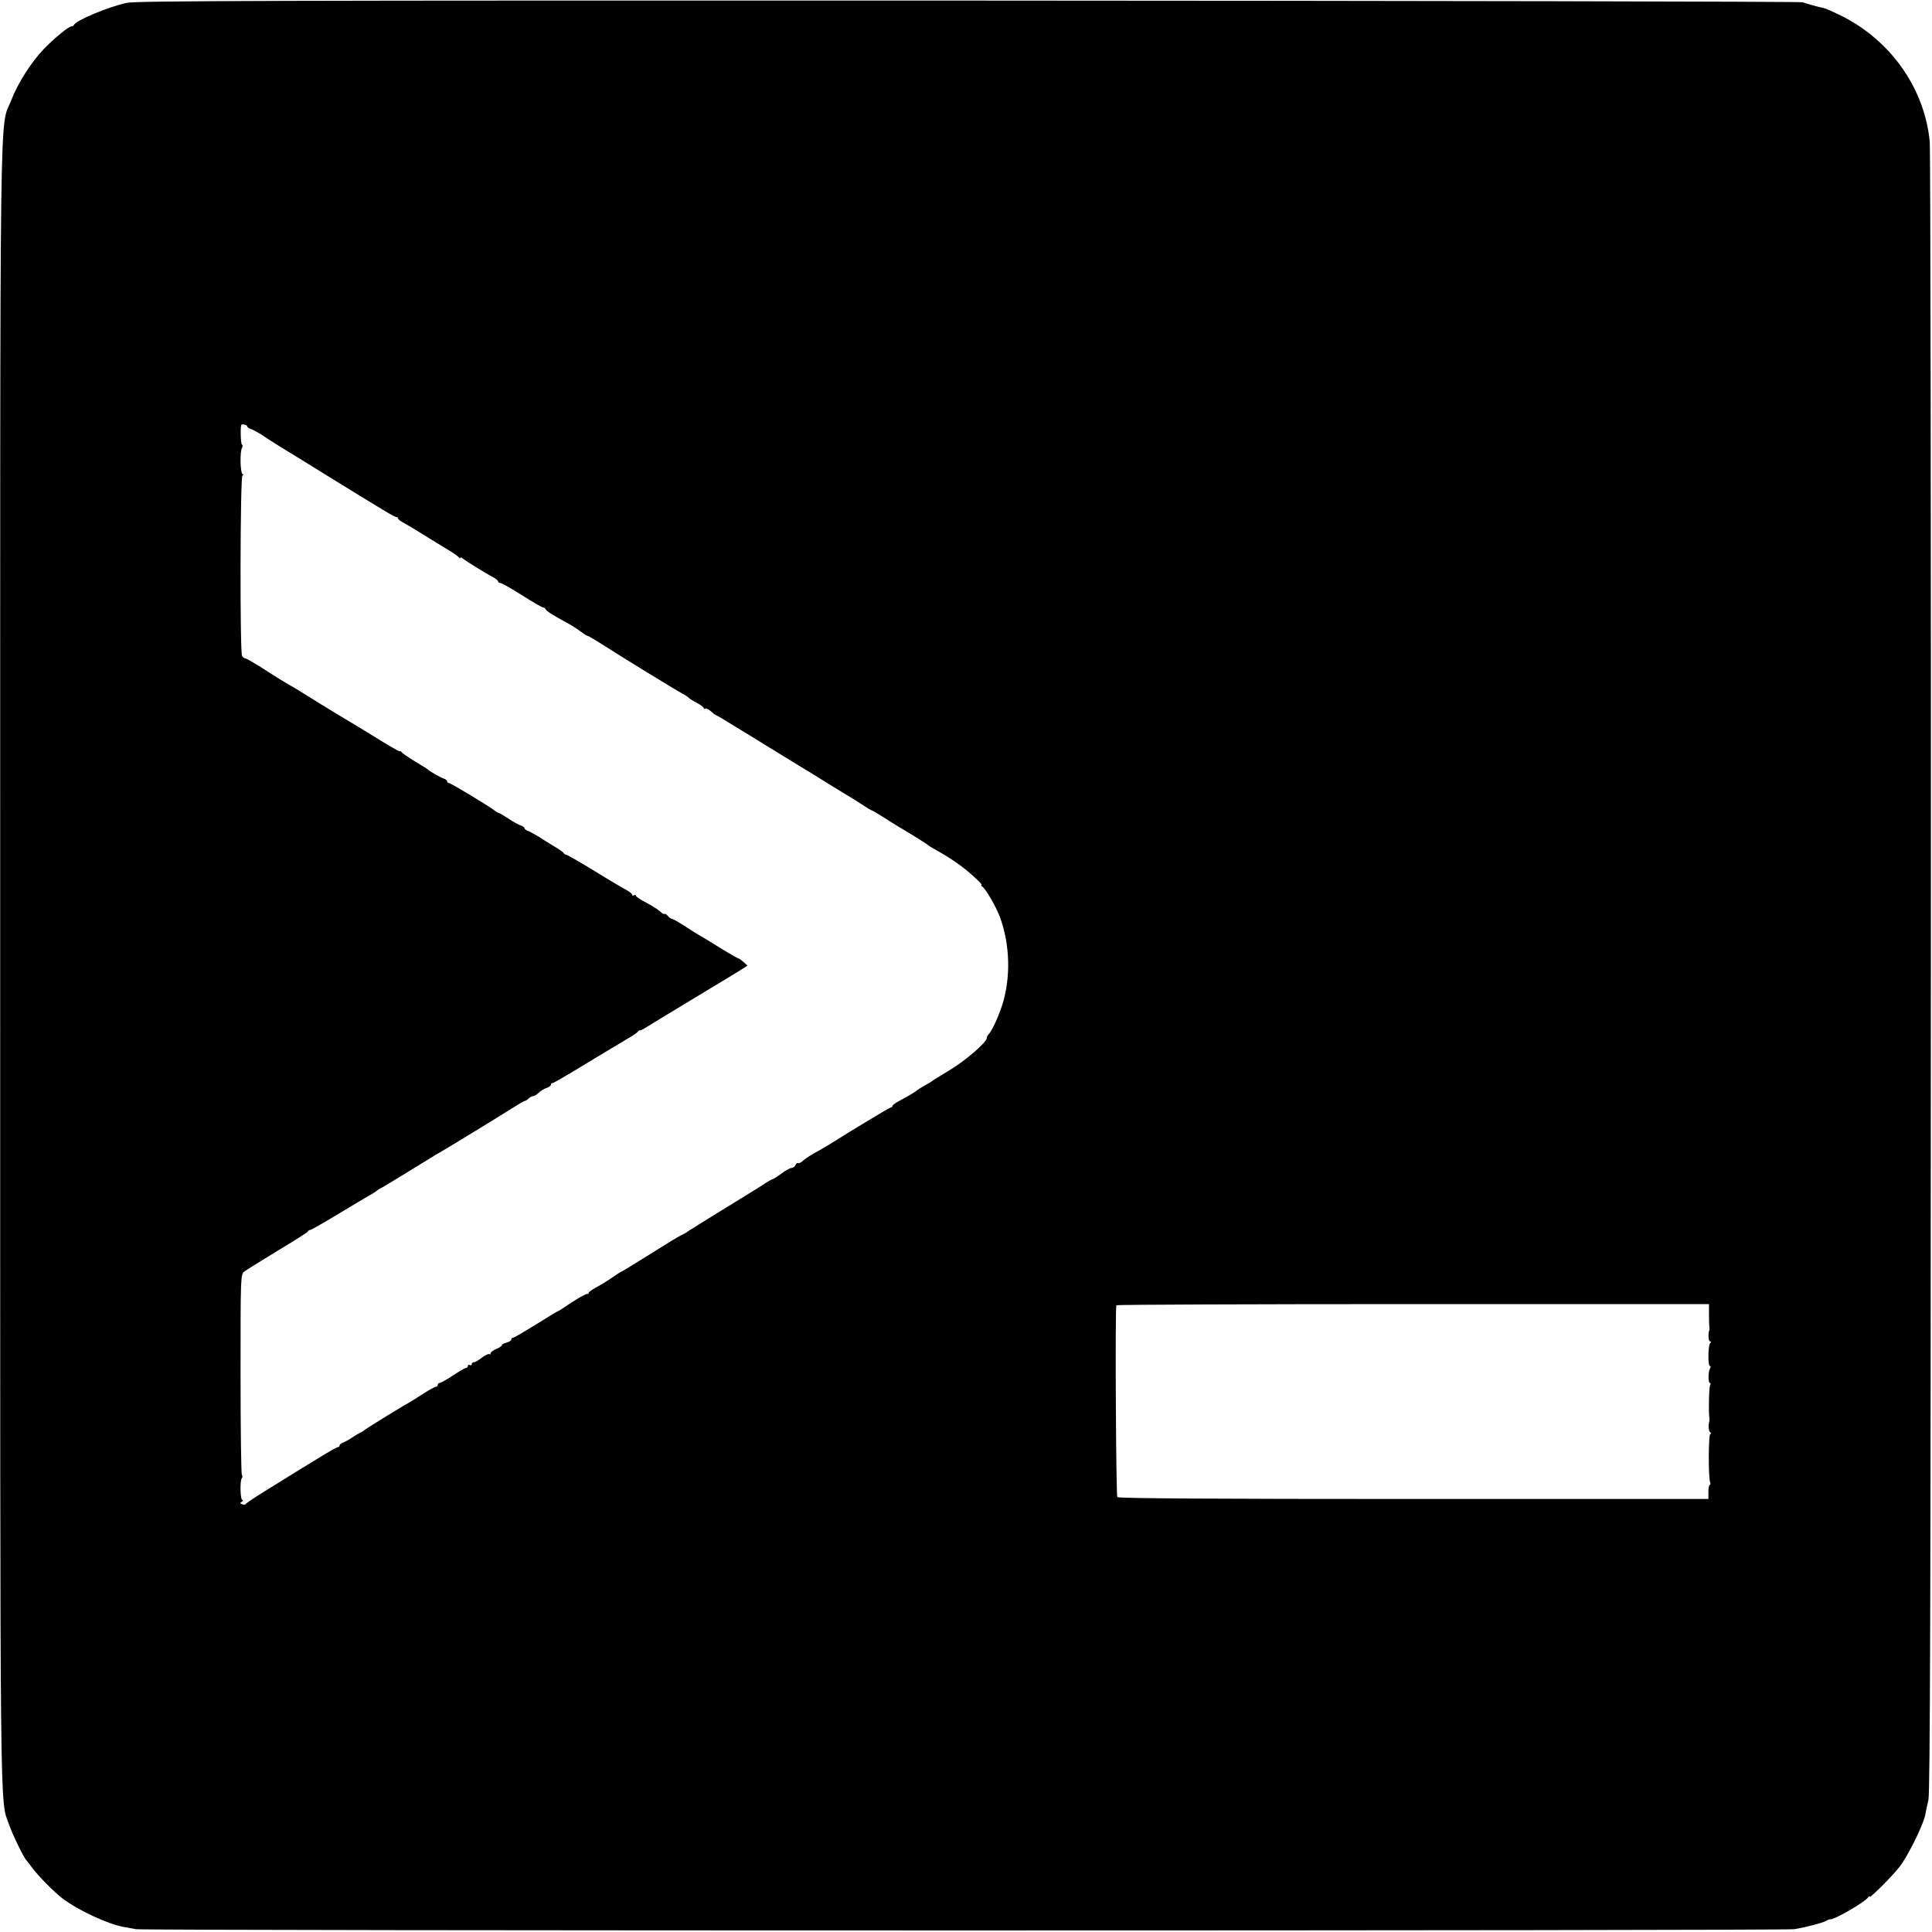 <?xml version="1.0" standalone="no"?>
<!DOCTYPE svg PUBLIC "-//W3C//DTD SVG 20010904//EN"
 "http://www.w3.org/TR/2001/REC-SVG-20010904/DTD/svg10.dtd">
<svg version="1.0" xmlns="http://www.w3.org/2000/svg"
 width="1024pt" height="1024pt" viewBox="0 0 1024 1024"
 preserveAspectRatio="xMidYMid meet">
<g transform="translate(0,1024) scale(0.1,-0.1)"
fill="#000000" stroke="none">
<path d="M672 10225 c-100 -22 -269 -93 -280 -117 -2 -5 -8 -8 -14 -8 -14 0
-92 -64 -146 -120 -66 -69 -137 -180 -171 -268 -65 -169 -60 211 -60 -4582 0
-4684 -3 -4417 48 -4563 18 -52 78 -175 91 -187 3 -3 17 -21 31 -40 35 -47
116 -128 160 -162 86 -65 245 -138 329 -152 19 -3 46 -8 60 -11 37 -9 8738 -9
8790 0 62 10 145 32 167 43 10 6 20 10 23 9 23 -2 184 91 202 117 4 6 8 7 8 3
0 -10 111 100 156 156 42 51 127 222 138 277 2 14 10 50 17 80 9 42 12 1054
13 4385 1 2382 -2 4364 -6 4405 -28 286 -212 544 -482 673 -33 16 -67 31 -75
33 -41 9 -98 25 -116 32 -11 4 -2000 8 -4420 9 -3693 1 -4410 -1 -4463 -12z
m638 -2244 c0 -5 8 -11 18 -14 16 -5 64 -33 87 -50 9 -7 104 -66 206 -128 24
-15 82 -51 129 -80 294 -181 340 -209 350 -209 5 0 10 -4 10 -8 0 -5 15 -16
33 -25 17 -10 57 -33 87 -52 30 -19 87 -54 125 -77 39 -23 73 -46 77 -52 4 -6
8 -7 8 -3 0 4 6 3 13 -3 16 -14 125 -81 160 -99 15 -8 27 -18 27 -23 0 -4 5
-8 12 -8 7 0 58 -29 115 -65 56 -36 107 -65 112 -65 5 0 11 -4 13 -9 3 -9 40
-33 113 -72 22 -12 54 -32 71 -45 17 -13 34 -24 38 -24 4 0 37 -20 74 -43 86
-56 399 -248 432 -265 13 -7 27 -16 30 -20 3 -4 22 -16 43 -27 20 -11 37 -23
37 -28 0 -4 4 -6 8 -3 5 3 18 -4 30 -14 12 -11 23 -20 26 -20 3 0 49 -27 103
-61 54 -33 105 -64 113 -69 8 -5 64 -40 125 -77 60 -37 118 -72 127 -78 10 -5
68 -41 130 -80 62 -38 117 -72 123 -75 5 -3 30 -18 55 -35 25 -16 47 -30 50
-30 3 0 30 -16 60 -35 30 -19 64 -41 75 -47 66 -39 161 -98 165 -103 3 -3 17
-12 32 -20 86 -48 140 -85 196 -134 35 -31 60 -56 55 -56 -4 0 -3 -4 2 -8 20
-13 74 -107 95 -163 54 -147 58 -324 11 -469 -23 -67 -52 -130 -68 -148 -7 -7
-13 -18 -13 -24 0 -22 -111 -118 -195 -169 -50 -30 -92 -56 -95 -59 -3 -3 -21
-14 -40 -24 -19 -11 -37 -22 -40 -25 -5 -6 -33 -23 -92 -55 -21 -11 -38 -23
-38 -28 0 -4 -4 -8 -9 -8 -6 0 -212 -124 -319 -192 -15 -9 -38 -23 -52 -31
-52 -28 -75 -43 -94 -59 -10 -10 -22 -15 -26 -13 -5 3 -10 -2 -14 -10 -3 -8
-12 -15 -19 -15 -8 0 -33 -13 -55 -30 -23 -17 -44 -30 -48 -30 -3 0 -29 -15
-57 -34 -29 -18 -126 -79 -217 -134 -91 -56 -169 -105 -175 -109 -5 -5 -21
-14 -35 -20 -14 -7 -90 -53 -169 -103 -79 -49 -145 -90 -147 -90 -3 0 -26 -15
-52 -33 -26 -18 -64 -41 -85 -52 -20 -11 -37 -23 -37 -27 0 -5 -3 -7 -7 -6 -8
2 -71 -35 -125 -73 -15 -10 -29 -19 -32 -19 -2 0 -54 -32 -115 -70 -62 -38
-116 -70 -121 -70 -6 0 -10 -4 -10 -10 0 -5 -11 -12 -25 -16 -14 -3 -25 -10
-25 -14 0 -4 -13 -13 -30 -20 -16 -7 -30 -17 -30 -23 0 -6 -3 -8 -6 -4 -4 3
-21 -5 -39 -18 -17 -14 -37 -25 -43 -25 -7 0 -12 -5 -12 -11 0 -5 -4 -7 -10
-4 -5 3 -10 1 -10 -4 0 -6 -4 -11 -9 -11 -5 0 -37 -18 -70 -40 -33 -22 -65
-40 -71 -40 -5 0 -10 -4 -10 -10 0 -5 -4 -10 -10 -10 -5 0 -36 -17 -67 -37
-32 -21 -67 -43 -78 -49 -41 -22 -230 -139 -235 -145 -3 -3 -12 -9 -20 -12 -8
-4 -28 -16 -45 -27 -16 -11 -38 -23 -47 -26 -10 -4 -18 -10 -18 -15 0 -5 -4
-9 -9 -9 -9 0 -84 -45 -396 -239 -49 -30 -91 -59 -93 -63 -2 -4 -10 -4 -18 -1
-13 5 -13 7 -2 14 7 5 8 9 3 9 -12 0 -14 104 -3 116 4 4 4 12 0 18 -4 6 -7
247 -7 536 0 515 0 525 20 541 11 8 90 57 175 109 85 51 158 97 161 102 3 6 9
9 13 9 3 -1 72 38 151 86 80 48 158 95 173 103 15 8 29 18 32 21 3 3 10 8 15
10 6 2 42 23 80 47 39 24 79 48 90 55 11 7 44 27 75 46 30 19 69 42 85 51 40
23 339 206 390 239 22 14 43 25 47 26 4 0 13 6 20 13 6 6 17 12 23 12 6 0 20
8 31 19 11 10 30 22 42 25 12 4 22 12 22 17 0 5 4 9 10 9 5 0 82 45 172 100
90 54 188 114 218 131 30 17 58 36 61 41 3 5 8 8 10 7 2 -2 15 4 29 13 14 9
131 80 260 158 129 78 246 148 258 157 l24 15 -21 19 c-11 10 -23 19 -27 19
-3 0 -47 25 -97 56 -51 32 -101 62 -112 68 -11 6 -46 28 -78 49 -31 20 -61 37
-66 37 -5 0 -14 7 -21 15 -7 9 -15 13 -17 11 -3 -3 -14 3 -24 13 -11 10 -44
31 -74 47 -30 15 -55 32 -55 37 0 4 -4 5 -10 2 -5 -3 -10 -2 -10 3 0 5 -12 15
-27 23 -15 8 -92 53 -171 102 -78 48 -147 87 -152 87 -4 0 -10 4 -12 8 -1 4
-25 21 -52 37 -28 17 -66 40 -85 53 -20 12 -44 25 -53 28 -10 4 -18 10 -18 14
0 5 -9 12 -21 15 -11 4 -40 20 -64 36 -24 16 -46 29 -49 29 -4 0 -12 5 -19 10
-21 19 -238 150 -248 150 -5 0 -9 4 -9 9 0 5 -8 11 -17 14 -18 6 -73 37 -83
47 -3 3 -34 23 -70 44 -36 22 -68 44 -71 49 -3 5 -8 7 -11 5 -3 -1 -63 33
-133 77 -71 44 -134 82 -140 85 -5 3 -72 43 -148 90 -75 47 -145 90 -155 95
-37 21 -100 60 -164 102 -37 23 -72 43 -77 43 -5 0 -13 6 -18 13 -12 19 -10
957 2 957 6 0 6 3 0 8 -12 8 -14 121 -2 139 4 6 4 14 -1 17 -6 4 -9 91 -3 104
3 6 31 1 31 -7z m7748 -4709 c0 -32 1 -61 2 -67 1 -5 1 -12 0 -15 -8 -18 -5
-60 4 -60 7 0 7 -3 1 -8 -12 -8 -14 -122 -2 -122 5 0 5 -5 1 -12 -11 -17 -11
-78 -1 -78 4 0 5 -5 1 -12 -6 -10 -9 -147 -4 -173 1 -5 1 -13 0 -17 -7 -22 -4
-54 5 -60 6 -5 6 -8 0 -8 -10 0 -11 -229 -1 -256 3 -8 2 -14 -2 -14 -4 0 -7
-17 -7 -37 l0 -38 -1563 0 c-1035 0 -1566 3 -1570 10 -7 10 -12 1004 -5 1017
2 3 709 6 1572 6 l1569 0 0 -56z"/>
</g>
</svg>
